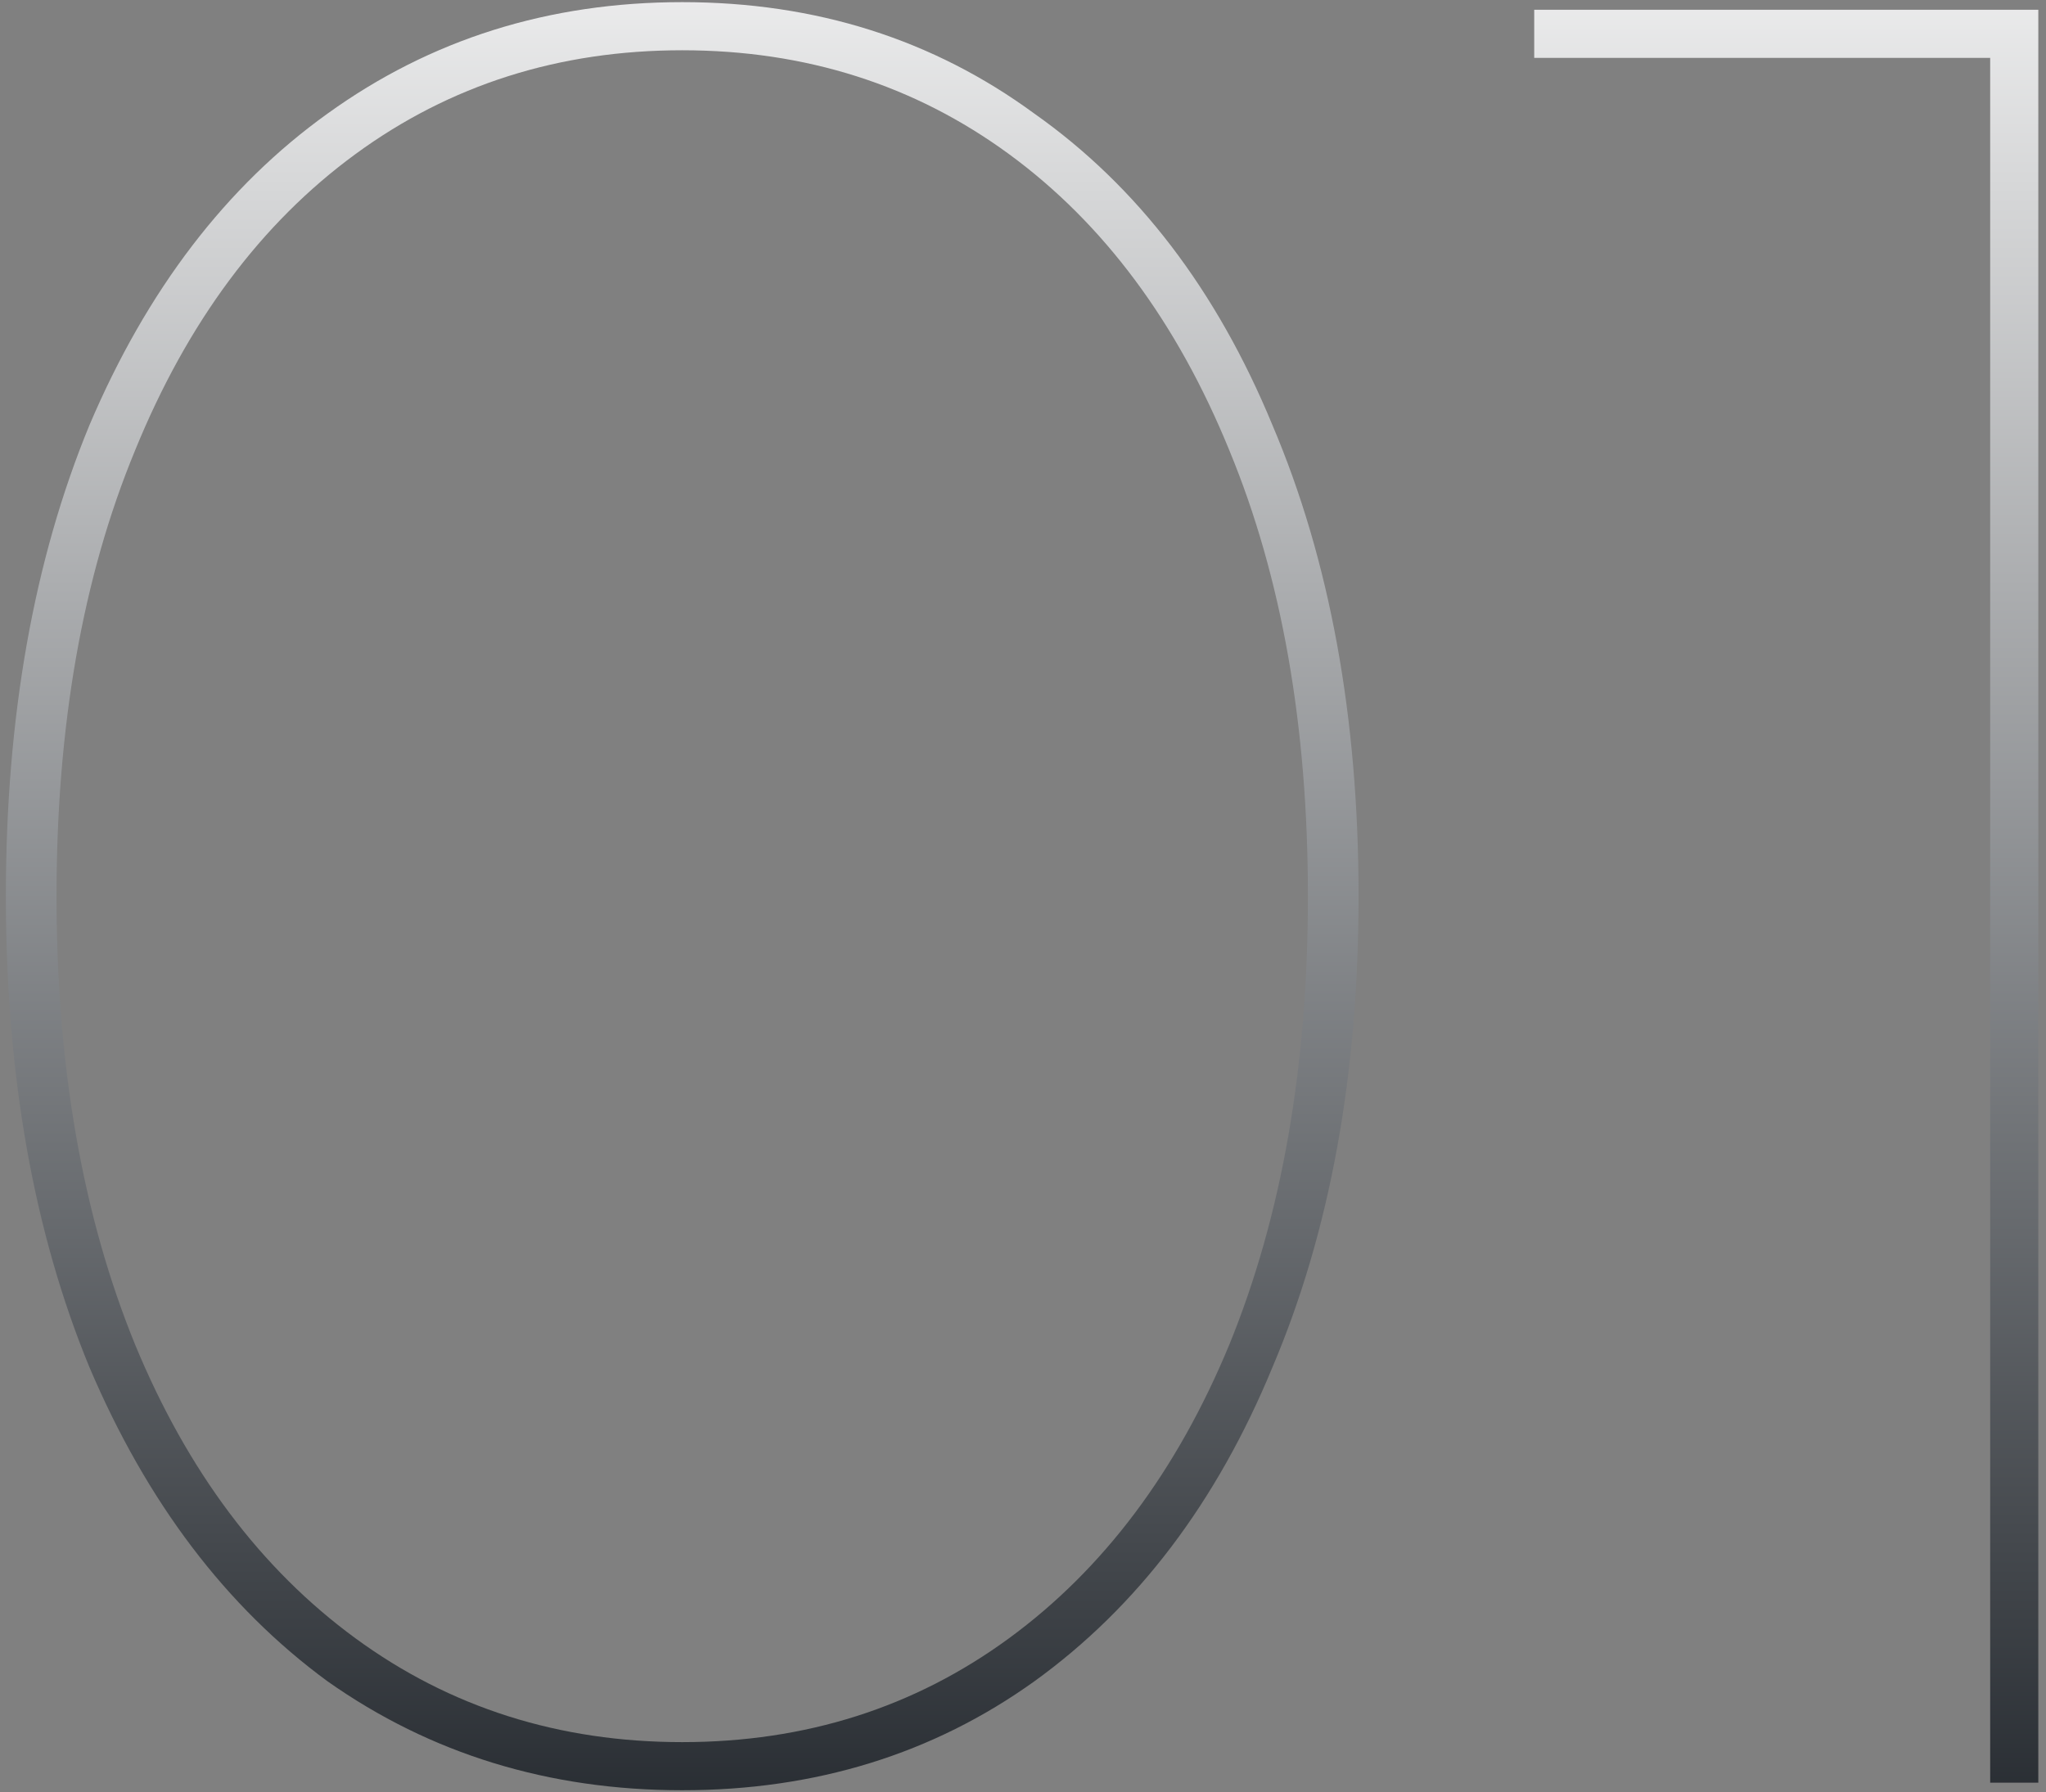 <svg width="210" height="184" viewBox="0 0 210 184" fill="none" xmlns="http://www.w3.org/2000/svg">
<rect x="0" y="0" width="210" height="184" fill="#808080" stroke="none"/>
<path d="M70.022 183.78C56.328 183.78 44.195 180.053 33.622 172.6C23.222 164.973 15.075 154.227 9.182 140.36C3.462 126.493 0.602 110.373 0.602 92C0.602 73.627 3.462 57.507 9.182 43.64C15.075 29.773 23.222 19.113 33.622 11.66C44.195 4.033 56.328 0.22 70.022 0.22C83.715 0.22 95.762 4.033 106.162 11.66C116.735 19.113 124.882 29.773 130.602 43.64C136.495 57.507 139.442 73.627 139.442 92C139.442 110.373 136.495 126.493 130.602 140.36C124.882 154.227 116.735 164.973 106.162 172.6C95.762 180.053 83.715 183.78 70.022 183.78ZM70.022 178.84C82.675 178.84 93.855 175.287 103.562 168.18C113.268 161.073 120.808 151.02 126.182 138.02C131.555 124.847 134.242 109.507 134.242 92C134.242 74.493 131.555 59.24 126.182 46.24C120.808 33.067 113.268 22.927 103.562 15.82C93.855 8.713 82.675 5.16 70.022 5.16C57.368 5.16 46.188 8.713 36.482 15.82C26.775 22.927 19.235 33.067 13.862 46.24C8.488 59.24 5.802 74.493 5.802 92C5.802 109.507 8.488 124.847 13.862 138.02C19.235 151.02 26.775 161.073 36.482 168.18C46.188 175.287 57.368 178.84 70.022 178.84ZM209.211 1V183H204.271V5.94H157.471V1H209.211Z" fill="url(#paint0_linear_17_457)"/>
<defs>
<linearGradient id="paint0_linear_17_457" x1="114.5" y1="-20" x2="114.5" y2="200" gradientUnits="userSpaceOnUse">
<stop stop-color="white"/>
<stop offset="1" stop-color="#191E24"/>
</linearGradient>
</defs>
</svg>

